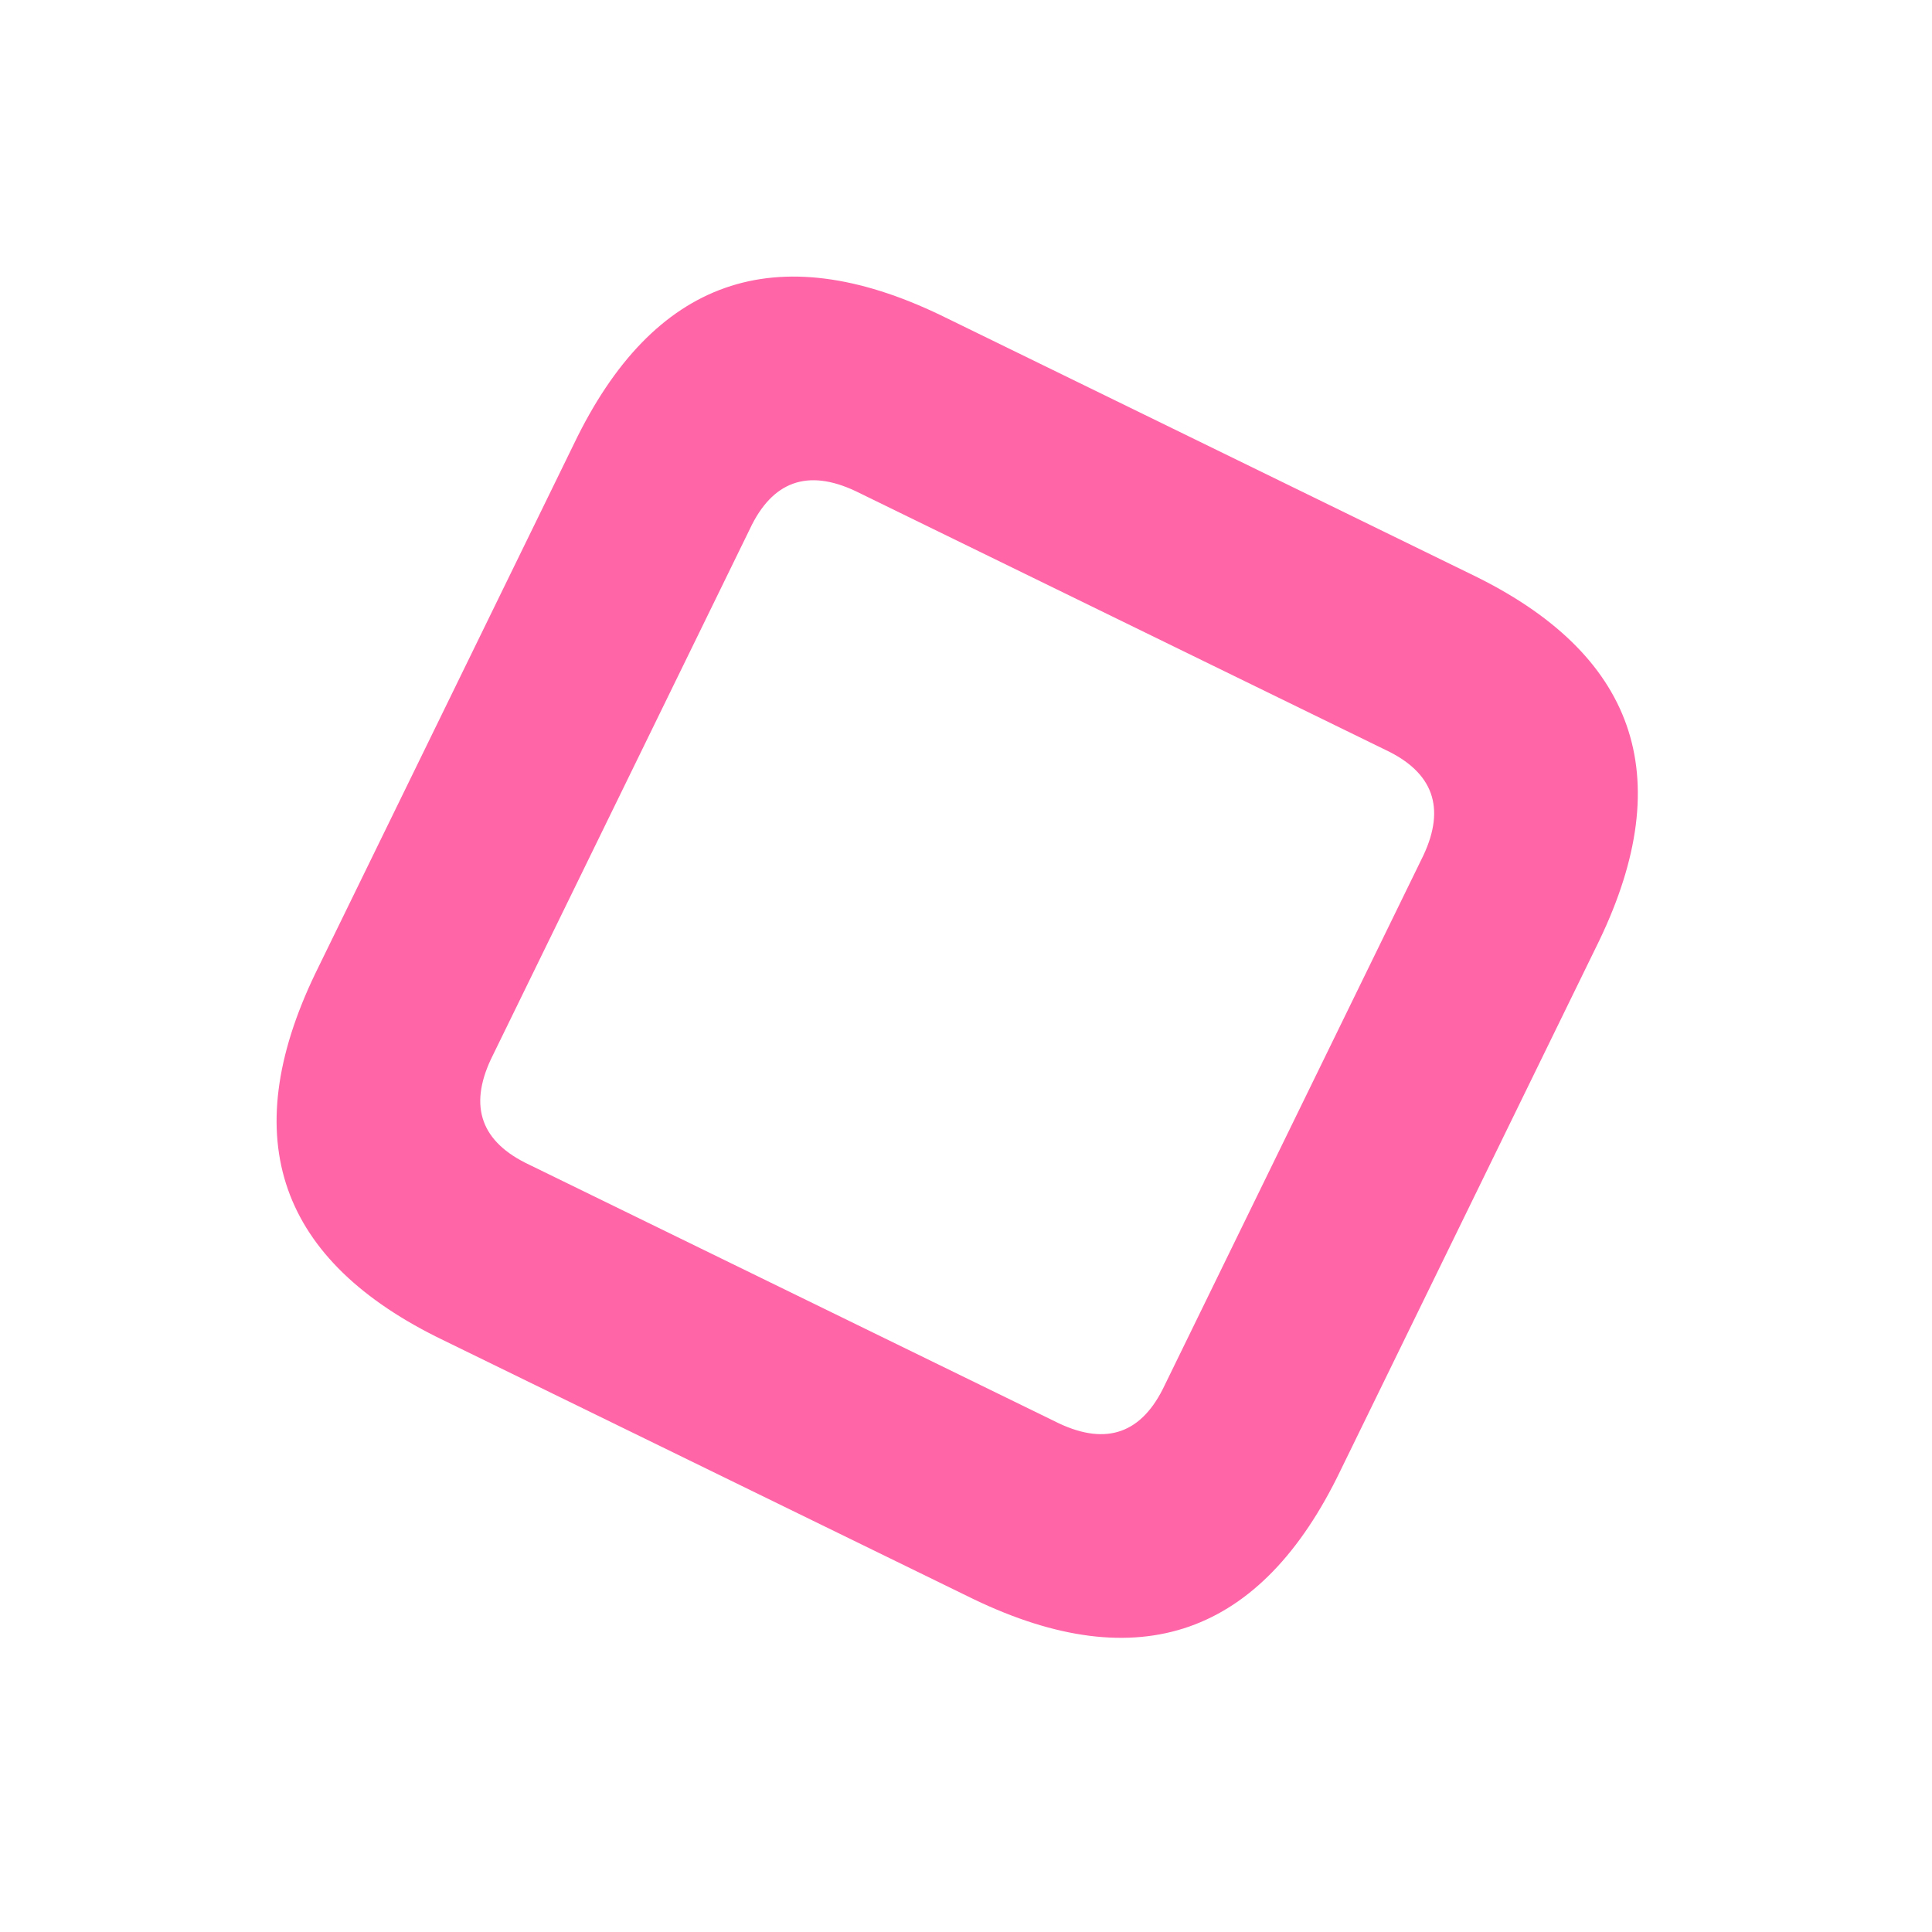 <?xml version="1.0" encoding="UTF-8"?> <svg xmlns="http://www.w3.org/2000/svg" width="77" height="77" viewBox="0 0 77 77" fill="none"> <path fill-rule="evenodd" clip-rule="evenodd" d="M34.095 19.571C32.185 18.673 30.776 19.179 29.881 21.092L19.571 42.204C18.673 44.114 19.179 45.519 21.092 46.419L42.204 56.728C44.114 57.626 45.519 57.12 46.419 55.207L56.728 34.095C57.626 32.185 57.118 30.778 55.207 29.881L34.095 19.571ZM37.493 12.563L58.605 22.873C65.188 26.036 66.9 30.91 63.736 37.493L53.426 58.605C50.263 65.188 45.389 66.9 38.806 63.736L17.694 53.426C11.111 50.263 9.4 45.389 12.563 38.806L22.873 17.694C26.036 11.111 30.91 9.4 37.493 12.563Z" fill="#FF65A7"></path> </svg> 